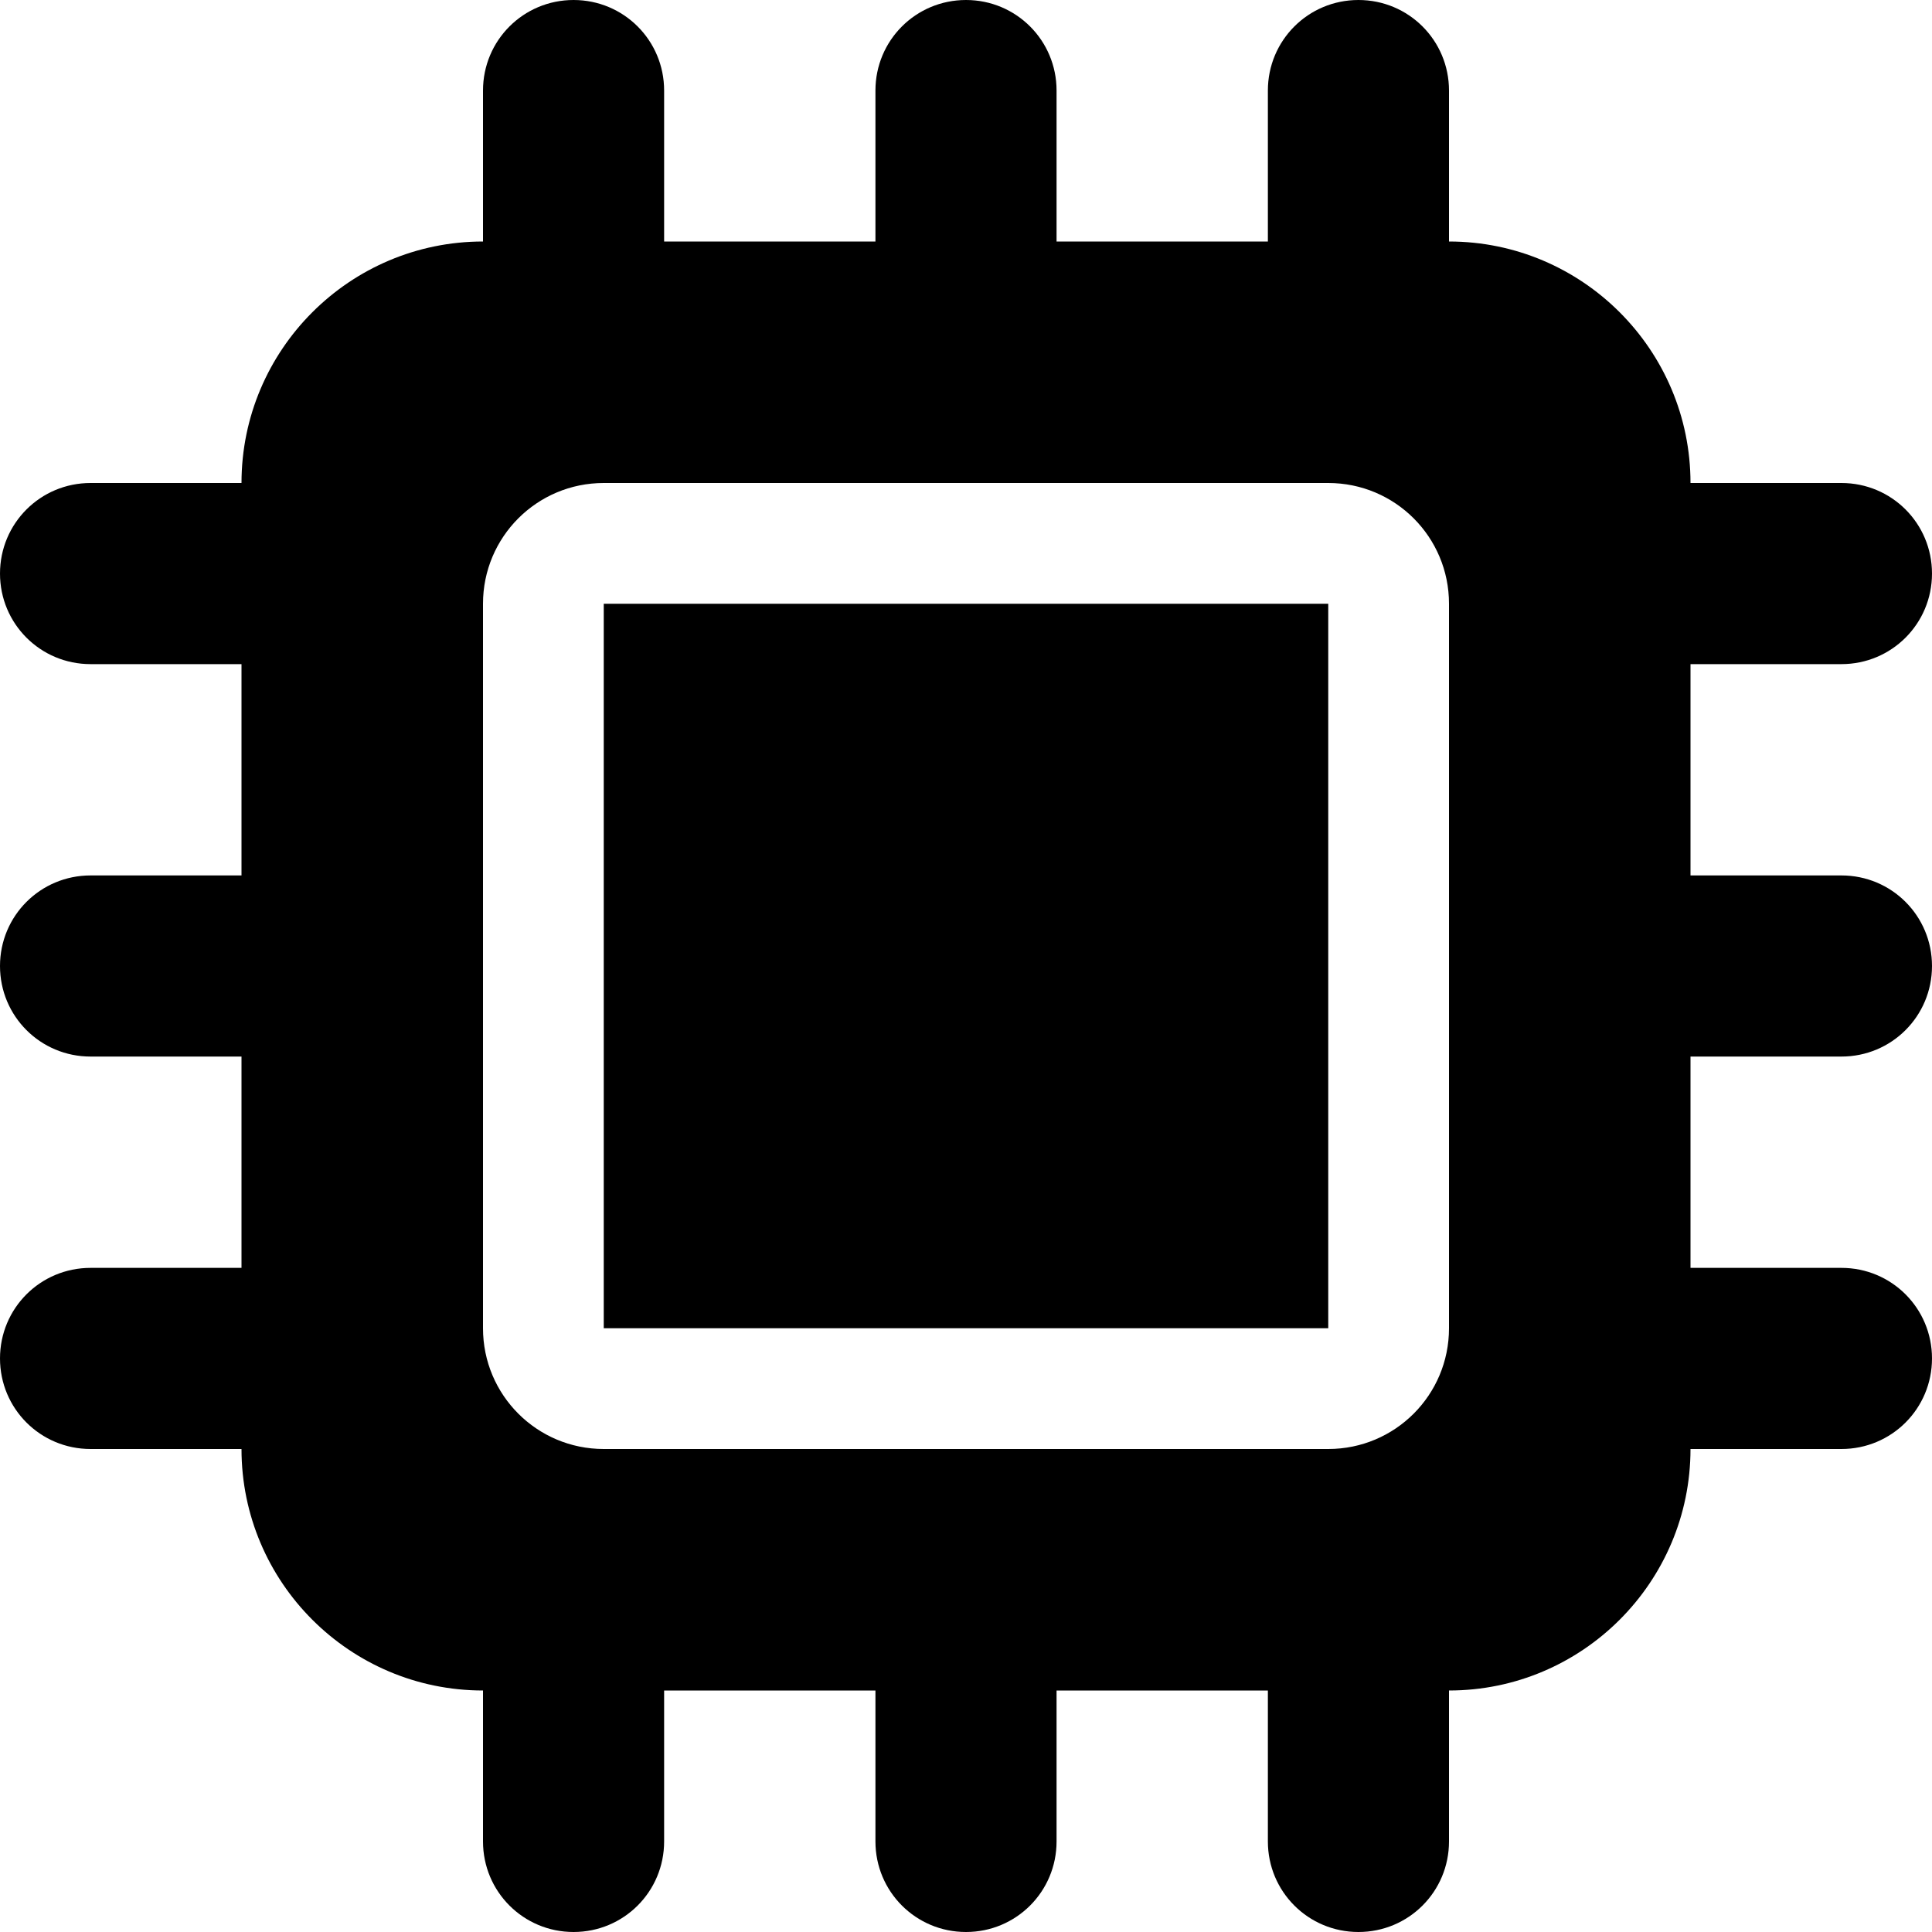 <svg width="80" height="80" viewBox="0 0 80 80" fill="none" xmlns="http://www.w3.org/2000/svg">
<g clip-path="url(#clip0_15_142)">
<path d="M27.5 3.75C27.5 1.672 25.828 0 23.75 0C21.672 0 20 1.672 20 3.75V10C14.484 10 10 14.484 10 20H3.75C1.672 20 0 21.672 0 23.75C0 25.828 1.672 27.5 3.75 27.5H10V36.25H3.75C1.672 36.25 0 37.922 0 40C0 42.078 1.672 43.75 3.75 43.75H10V52.5H3.75C1.672 52.5 0 54.172 0 56.25C0 58.328 1.672 60 3.75 60H10C10 65.516 14.484 70 20 70V76.25C20 78.328 21.672 80 23.75 80C25.828 80 27.5 78.328 27.5 76.25V70H36.25V76.25C36.25 78.328 37.922 80 40 80C42.078 80 43.75 78.328 43.75 76.25V70H52.5V76.25C52.5 78.328 54.172 80 56.25 80C58.328 80 60 78.328 60 76.25V70C65.516 70 70 65.516 70 60H76.25C78.328 60 80 58.328 80 56.25C80 54.172 78.328 52.5 76.25 52.5H70V43.75H76.25C78.328 43.75 80 42.078 80 40C80 37.922 78.328 36.25 76.25 36.25H70V27.5H76.25C78.328 27.5 80 25.828 80 23.75C80 21.672 78.328 20 76.25 20H70C70 14.484 65.516 10 60 10V3.75C60 1.672 58.328 0 56.25 0C54.172 0 52.5 1.672 52.5 3.75V10H43.75V3.75C43.75 1.672 42.078 0 40 0C37.922 0 36.25 1.672 36.25 3.75V10H27.5V3.75ZM25 20H55C57.766 20 60 22.234 60 25V55C60 57.766 57.766 60 55 60H25C22.234 60 20 57.766 20 55V25C20 22.234 22.234 20 25 20ZM55 25H25V55H55V25Z" fill="black"/>
</g>
<defs>
<clipPath id="clip0_15_142">
<rect width="80" height="80" fill="white"/>
</clipPath>
</defs>
</svg>
